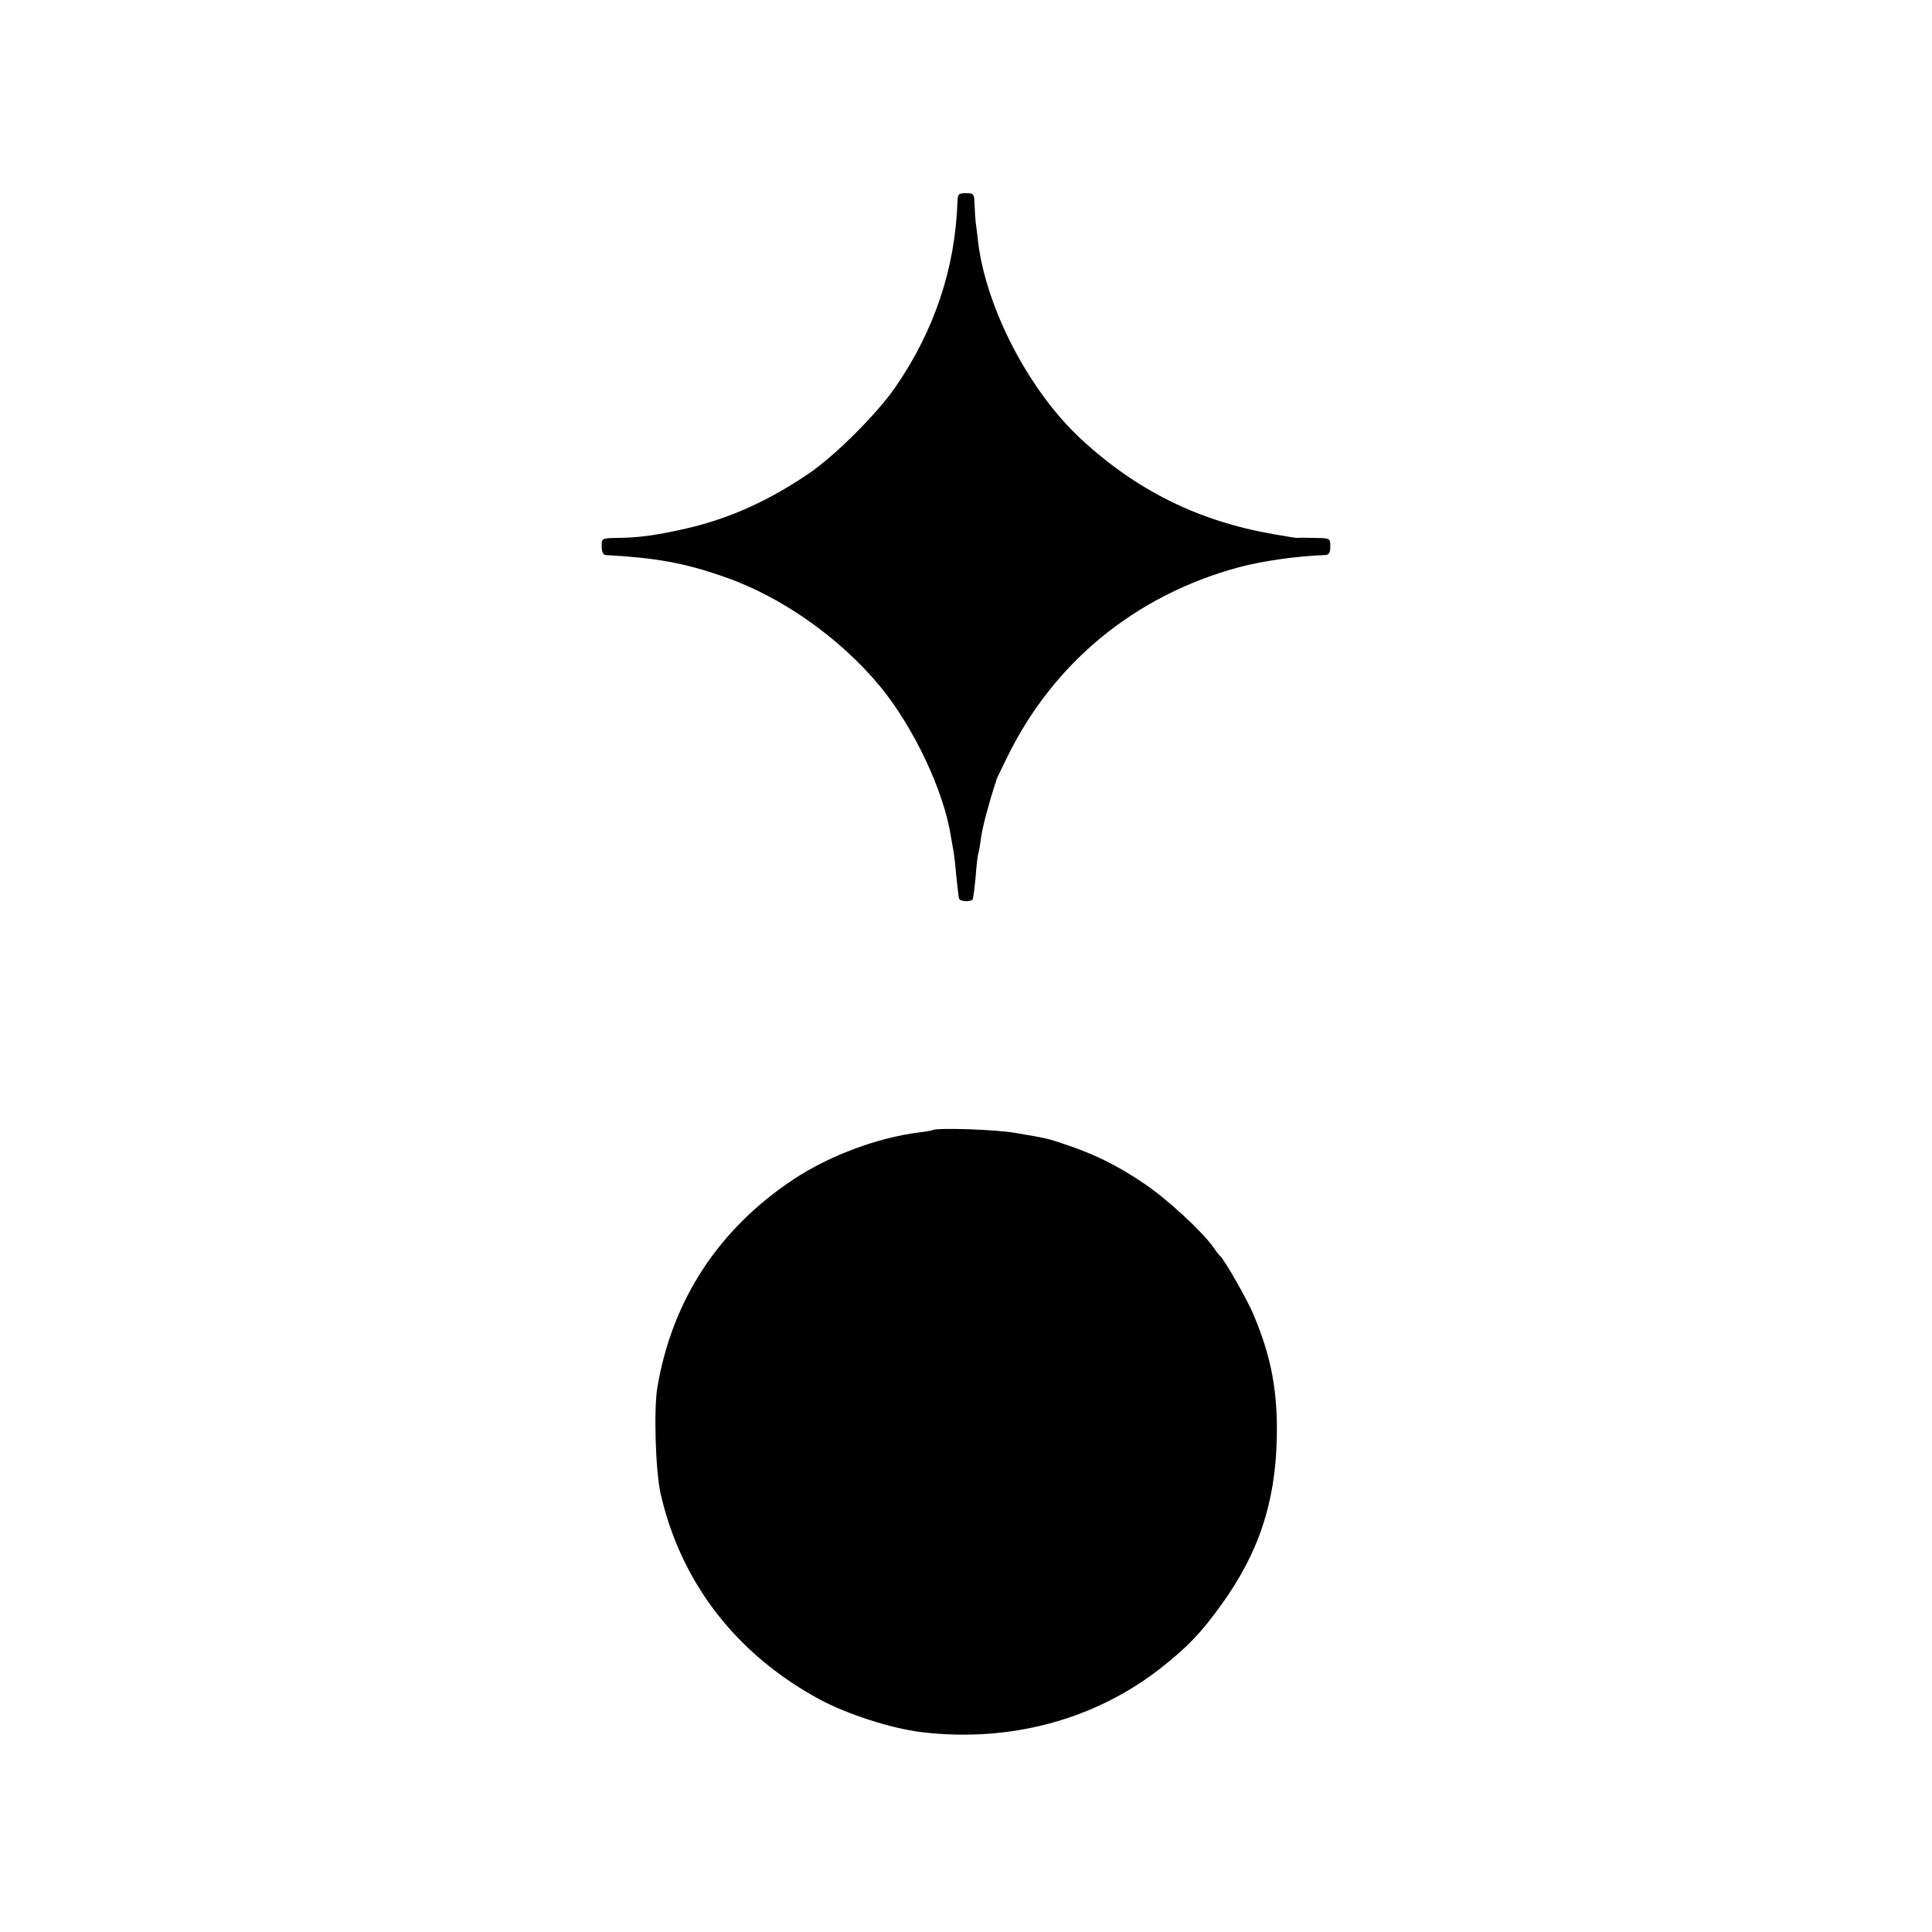 <?xml version="1.0" standalone="no"?>
<!DOCTYPE svg PUBLIC "-//W3C//DTD SVG 20010904//EN"
 "http://www.w3.org/TR/2001/REC-SVG-20010904/DTD/svg10.dtd">
<svg version="1.0" xmlns="http://www.w3.org/2000/svg"
 width="700pt" height="700pt" viewBox="0 0 700 700"
 preserveAspectRatio="xMidYMid meet">
<g transform="translate(0,700) scale(0.1,-0.1)"
fill="#000000" stroke="none">
<path d="M3469 6268 c-8 -239 -84 -466 -223 -668 -66 -97 -220 -251 -316 -316
-144 -98 -288 -163 -440 -198 -109 -25 -173 -34 -252 -35 -58 -1 -58 -1 -58
-31 0 -17 5 -30 13 -31 182 -10 285 -28 428 -78 208 -71 421 -221 567 -397
124 -151 233 -382 258 -549 3 -16 7 -39 9 -51 2 -11 7 -52 10 -90 4 -38 8 -74
10 -80 3 -10 40 -13 49 -3 2 2 7 40 11 83 3 44 8 82 10 85 1 3 6 27 9 53 5 39
28 125 51 196 3 7 5 14 5 17 1 2 17 37 37 77 168 347 467 592 843 693 87 23
206 40 313 44 12 1 17 9 17 31 0 30 -1 30 -57 31 -32 1 -61 1 -65 0 -3 0 -42
6 -86 14 -270 47 -494 158 -695 344 -188 174 -343 472 -373 713 -3 29 -7 62
-9 73 -1 11 -3 39 -4 63 -1 40 -3 42 -31 42 -27 0 -30 -3 -31 -32z"/>
<path d="M3378 2905 c-2 -1 -23 -5 -48 -8 -151 -19 -325 -84 -455 -170 -271
-180 -439 -436 -493 -752 -14 -81 -7 -307 12 -389 74 -322 275 -581 577 -744
99 -53 259 -105 369 -118 320 -38 628 45 868 234 95 75 145 127 218 229 134
186 194 366 200 598 4 171 -19 296 -83 449 -22 54 -108 205 -123 216 -3 3 -14
16 -23 30 -40 57 -168 176 -252 232 -96 65 -177 105 -278 139 -70 24 -69 24
-187 44 -71 13 -291 20 -302 10z"/>
</g>
</svg>
